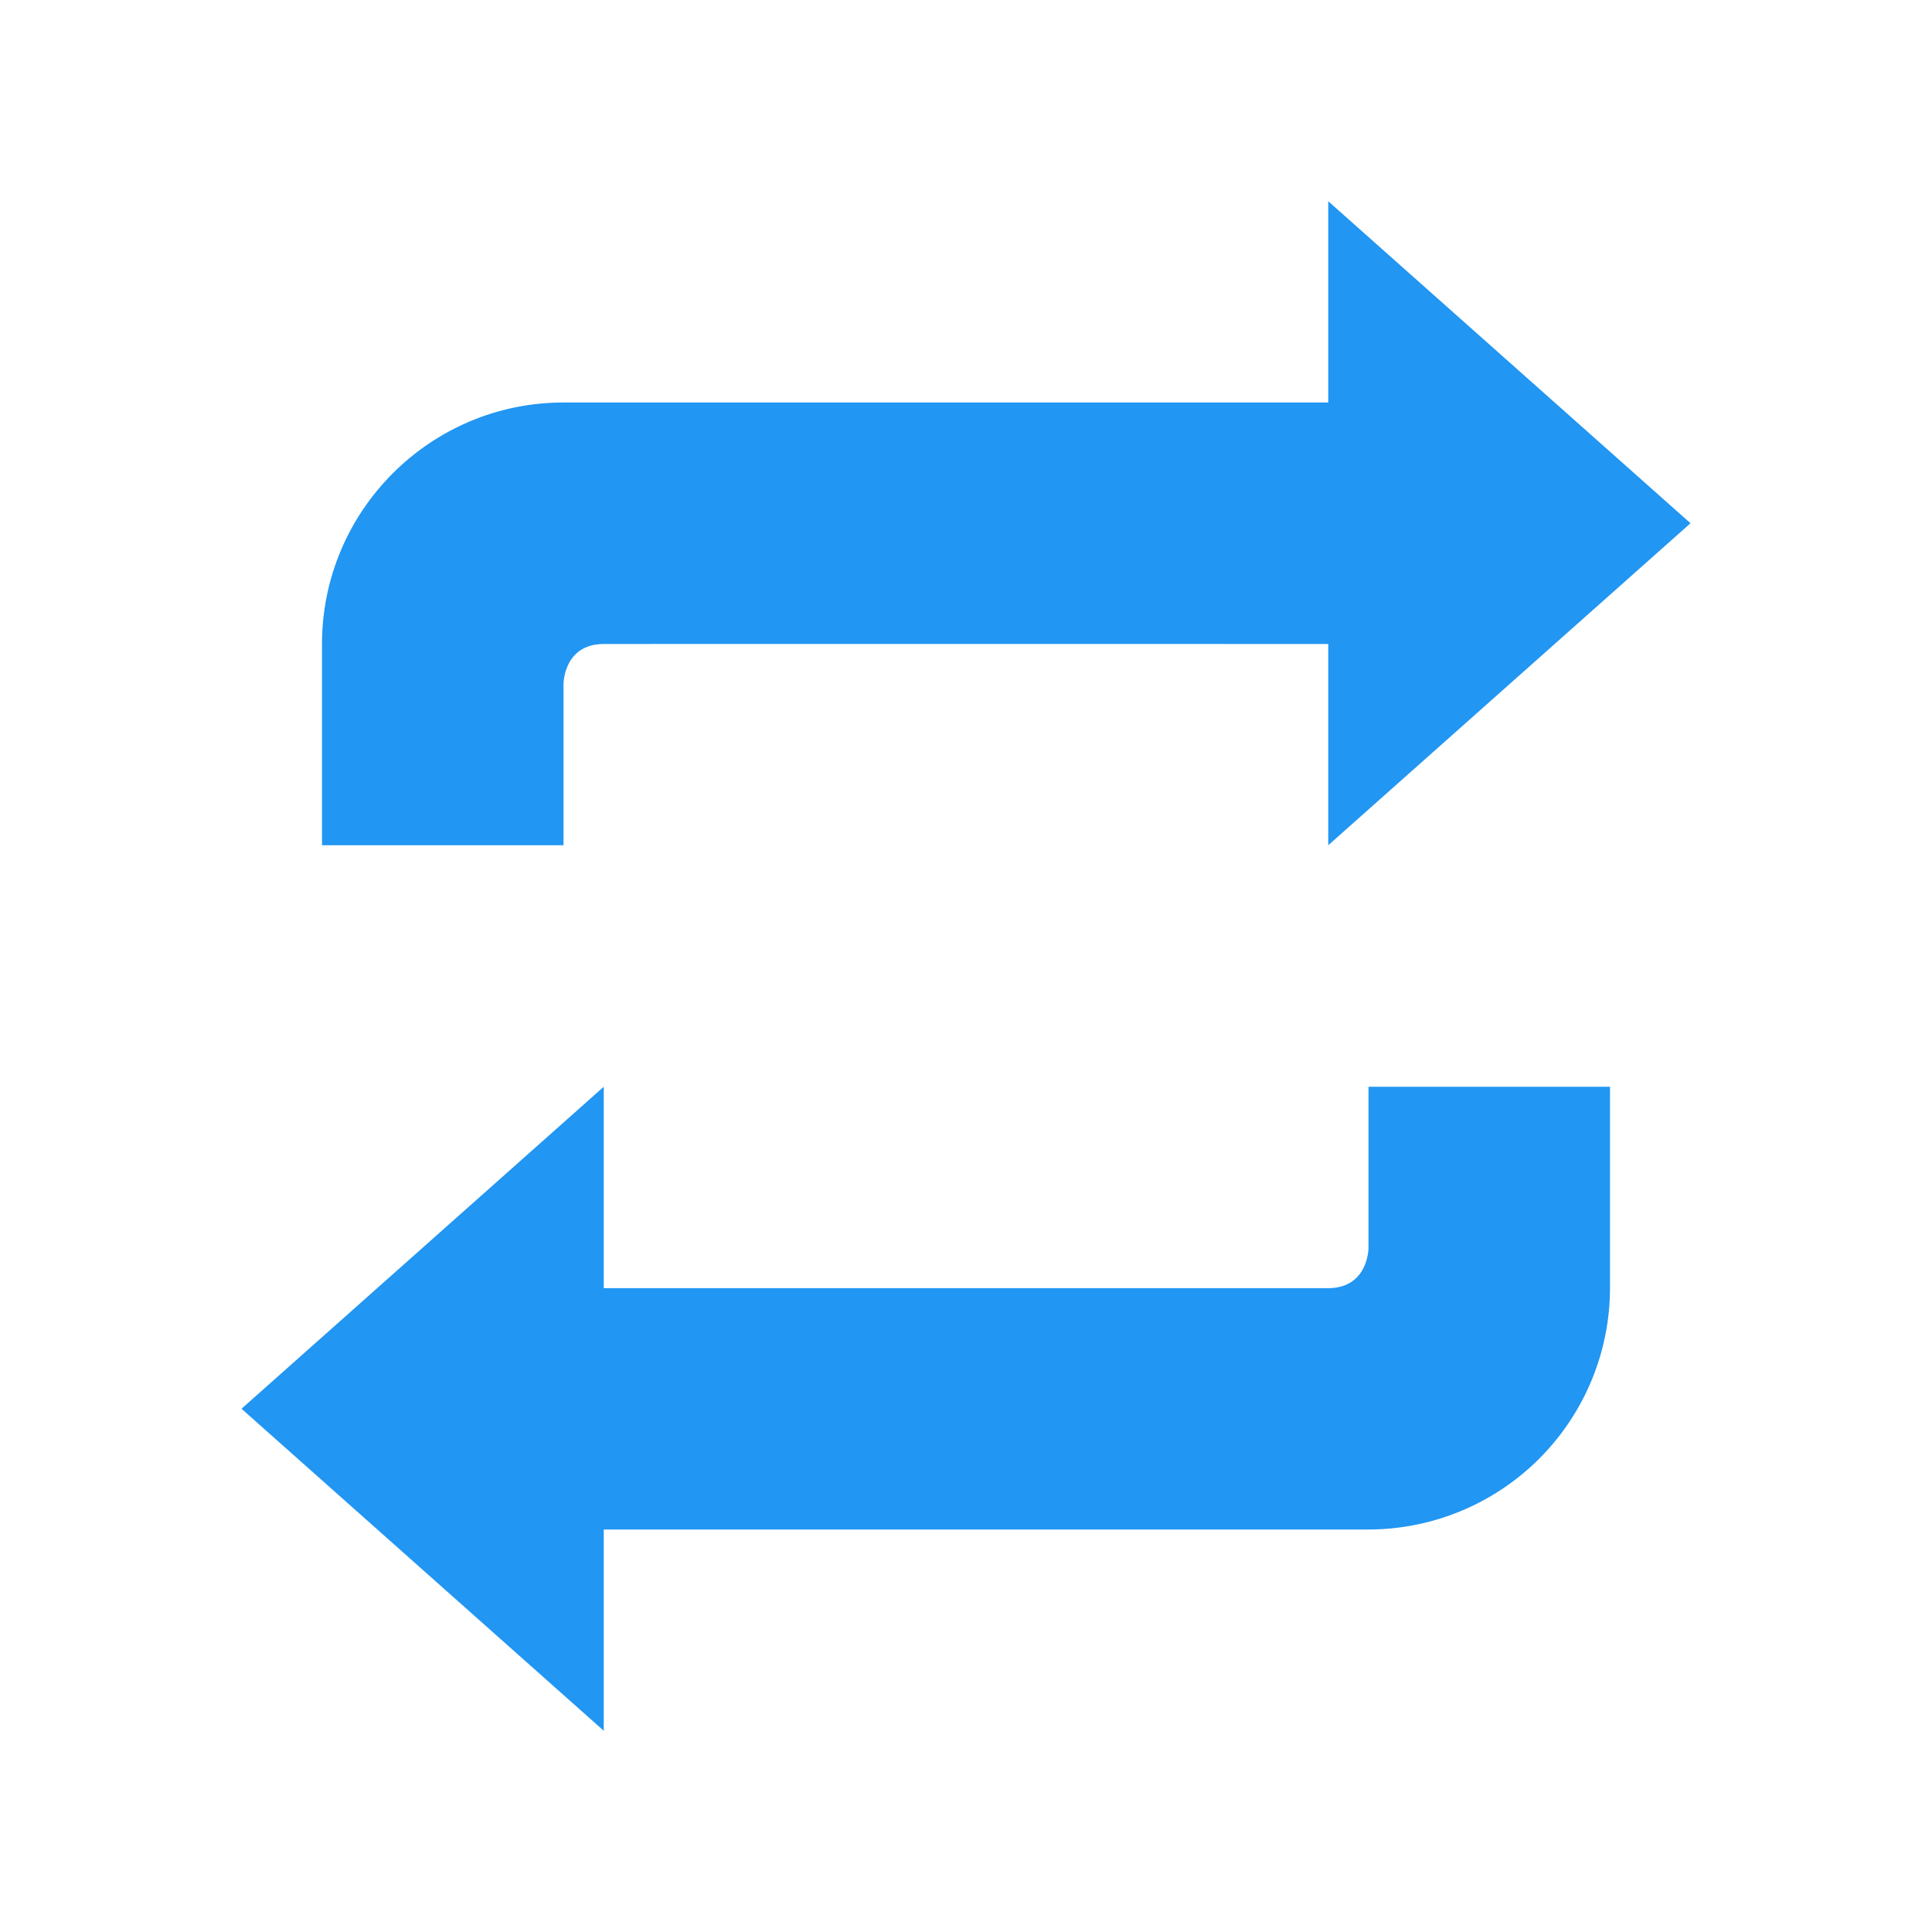 <svg xmlns="http://www.w3.org/2000/svg" width="48" height="48"><g fill="#2196f3"><path d="M42 13l-9-8v16zm0 0"></path><path d="M34 16s-18-.004-19 0c-1 0-1 .996-1 .996V21H8v-5c0-3.309 2.691-6 6-6h20zm0 0M6 35l9 8V27zm0 0"></path><path d="M14 32.004h19c1-.004 1-1 1-1V27h6v5.004A6.006 6.006 0 0 1 34 38H14zm0 0"></path></g></svg>
